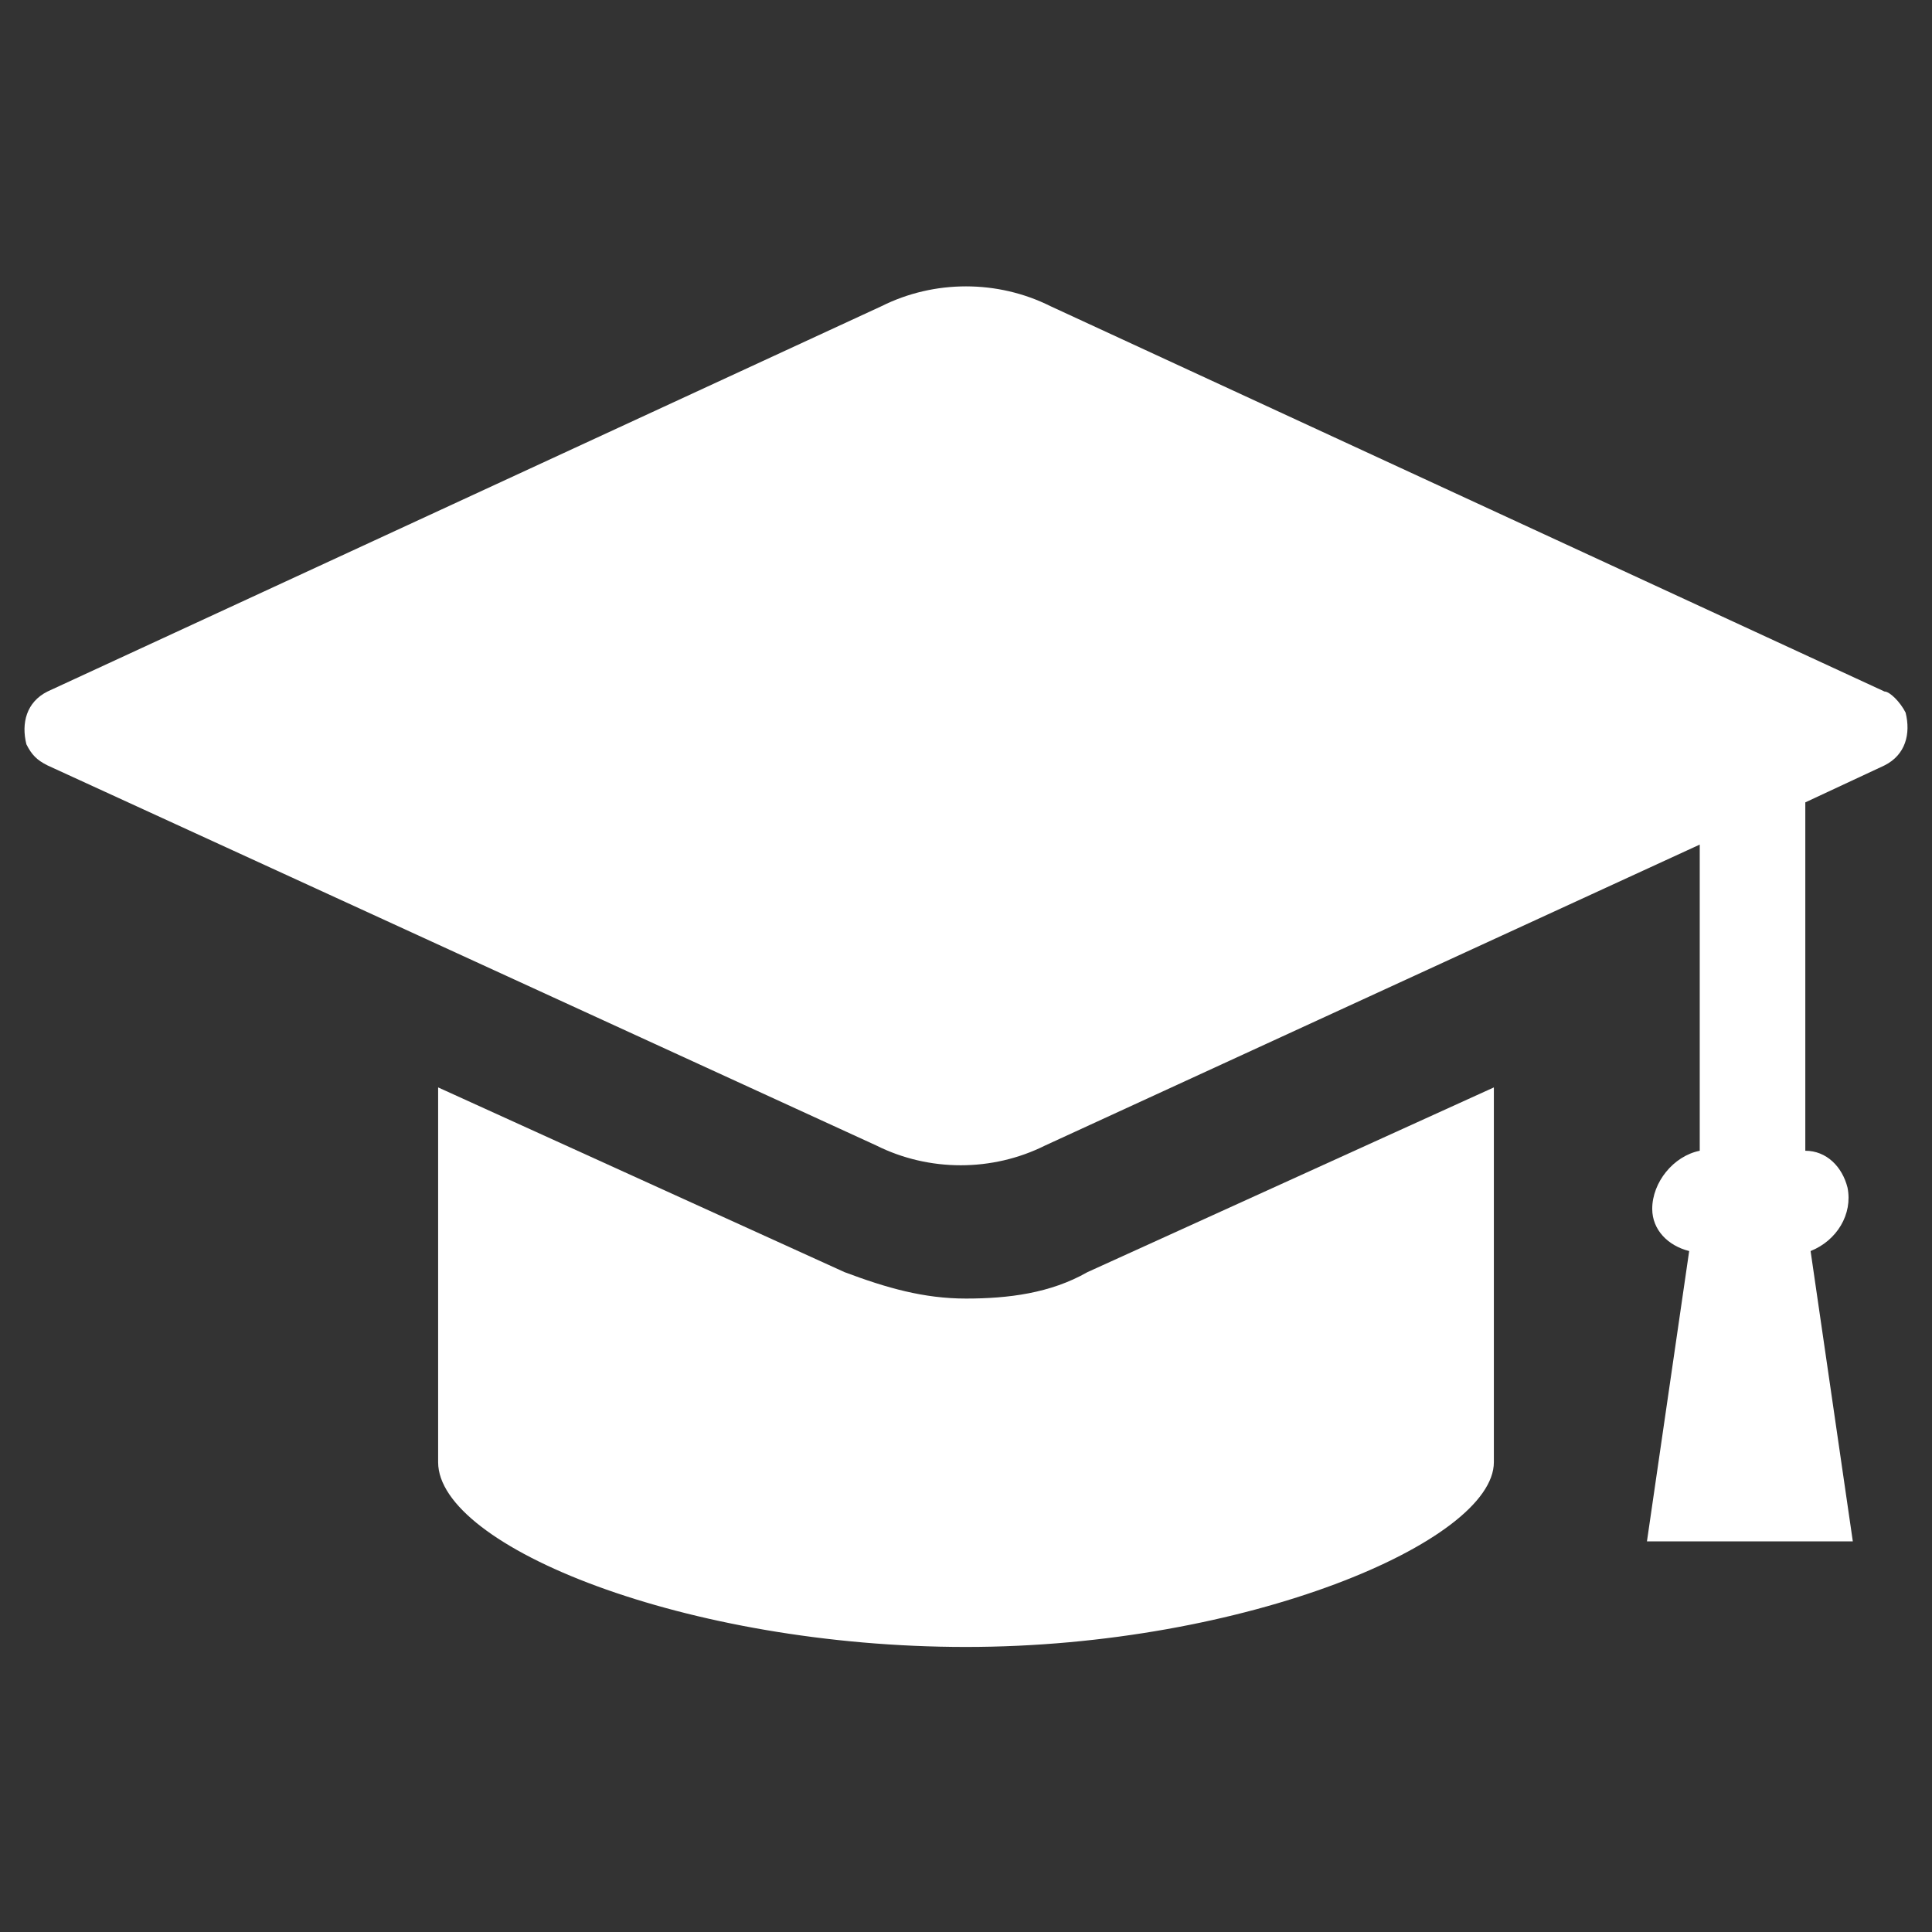 <?xml version="1.0" encoding="utf-8"?>
<!-- Generator: Adobe Illustrator 27.4.1, SVG Export Plug-In . SVG Version: 6.00 Build 0)  -->
<svg version="1.1" id="学生帽のアイコン素材"
	 xmlns="http://www.w3.org/2000/svg" xmlns:xlink="http://www.w3.org/1999/xlink" x="0px" y="0px" viewBox="0 0 36.6 36.6"
	 style="enable-background:new 0 0 36.6 36.6;" xml:space="preserve">
<rect x="0" y="0" width="36.6" height="36.6" fill="#333333" stroke="none"/>
<style type="text/css">
	.st0{fill:#FFFFFF;}
</style>
<g>
	<path id="パス_174" class="st0" d="M35.7,13.1L19.9,5.8c-1-0.5-2.2-0.5-3.2,0L0.9,13.1c-0.4,0.2-0.5,0.6-0.4,1
		c0.1,0.2,0.2,0.3,0.4,0.4l15.7,7.2c1,0.5,2.2,0.5,3.2,0L32.2,16v5.8c-0.5,0.1-0.9,0.6-0.9,1.1c0,0.4,0.3,0.7,0.7,0.8l-0.8,5.5h3.9
		l-0.8-5.5c0.5-0.2,0.8-0.7,0.7-1.2c-0.1-0.4-0.4-0.7-0.8-0.7v-6.6l1.5-0.7c0.4-0.2,0.5-0.6,0.4-1C36,13.3,35.8,13.1,35.7,13.1
		L35.7,13.1z"/>
	<path id="パス_175" class="st0" d="M18.3,24.6c-0.8,0-1.5-0.2-2.3-0.5l-7.7-3.5v7.1c0,1.6,4.7,3.5,10,3.5s10-2,10-3.5v-7.1
		l-7.7,3.5C19.9,24.5,19.1,24.6,18.3,24.6z"/>
</g>
</svg>
